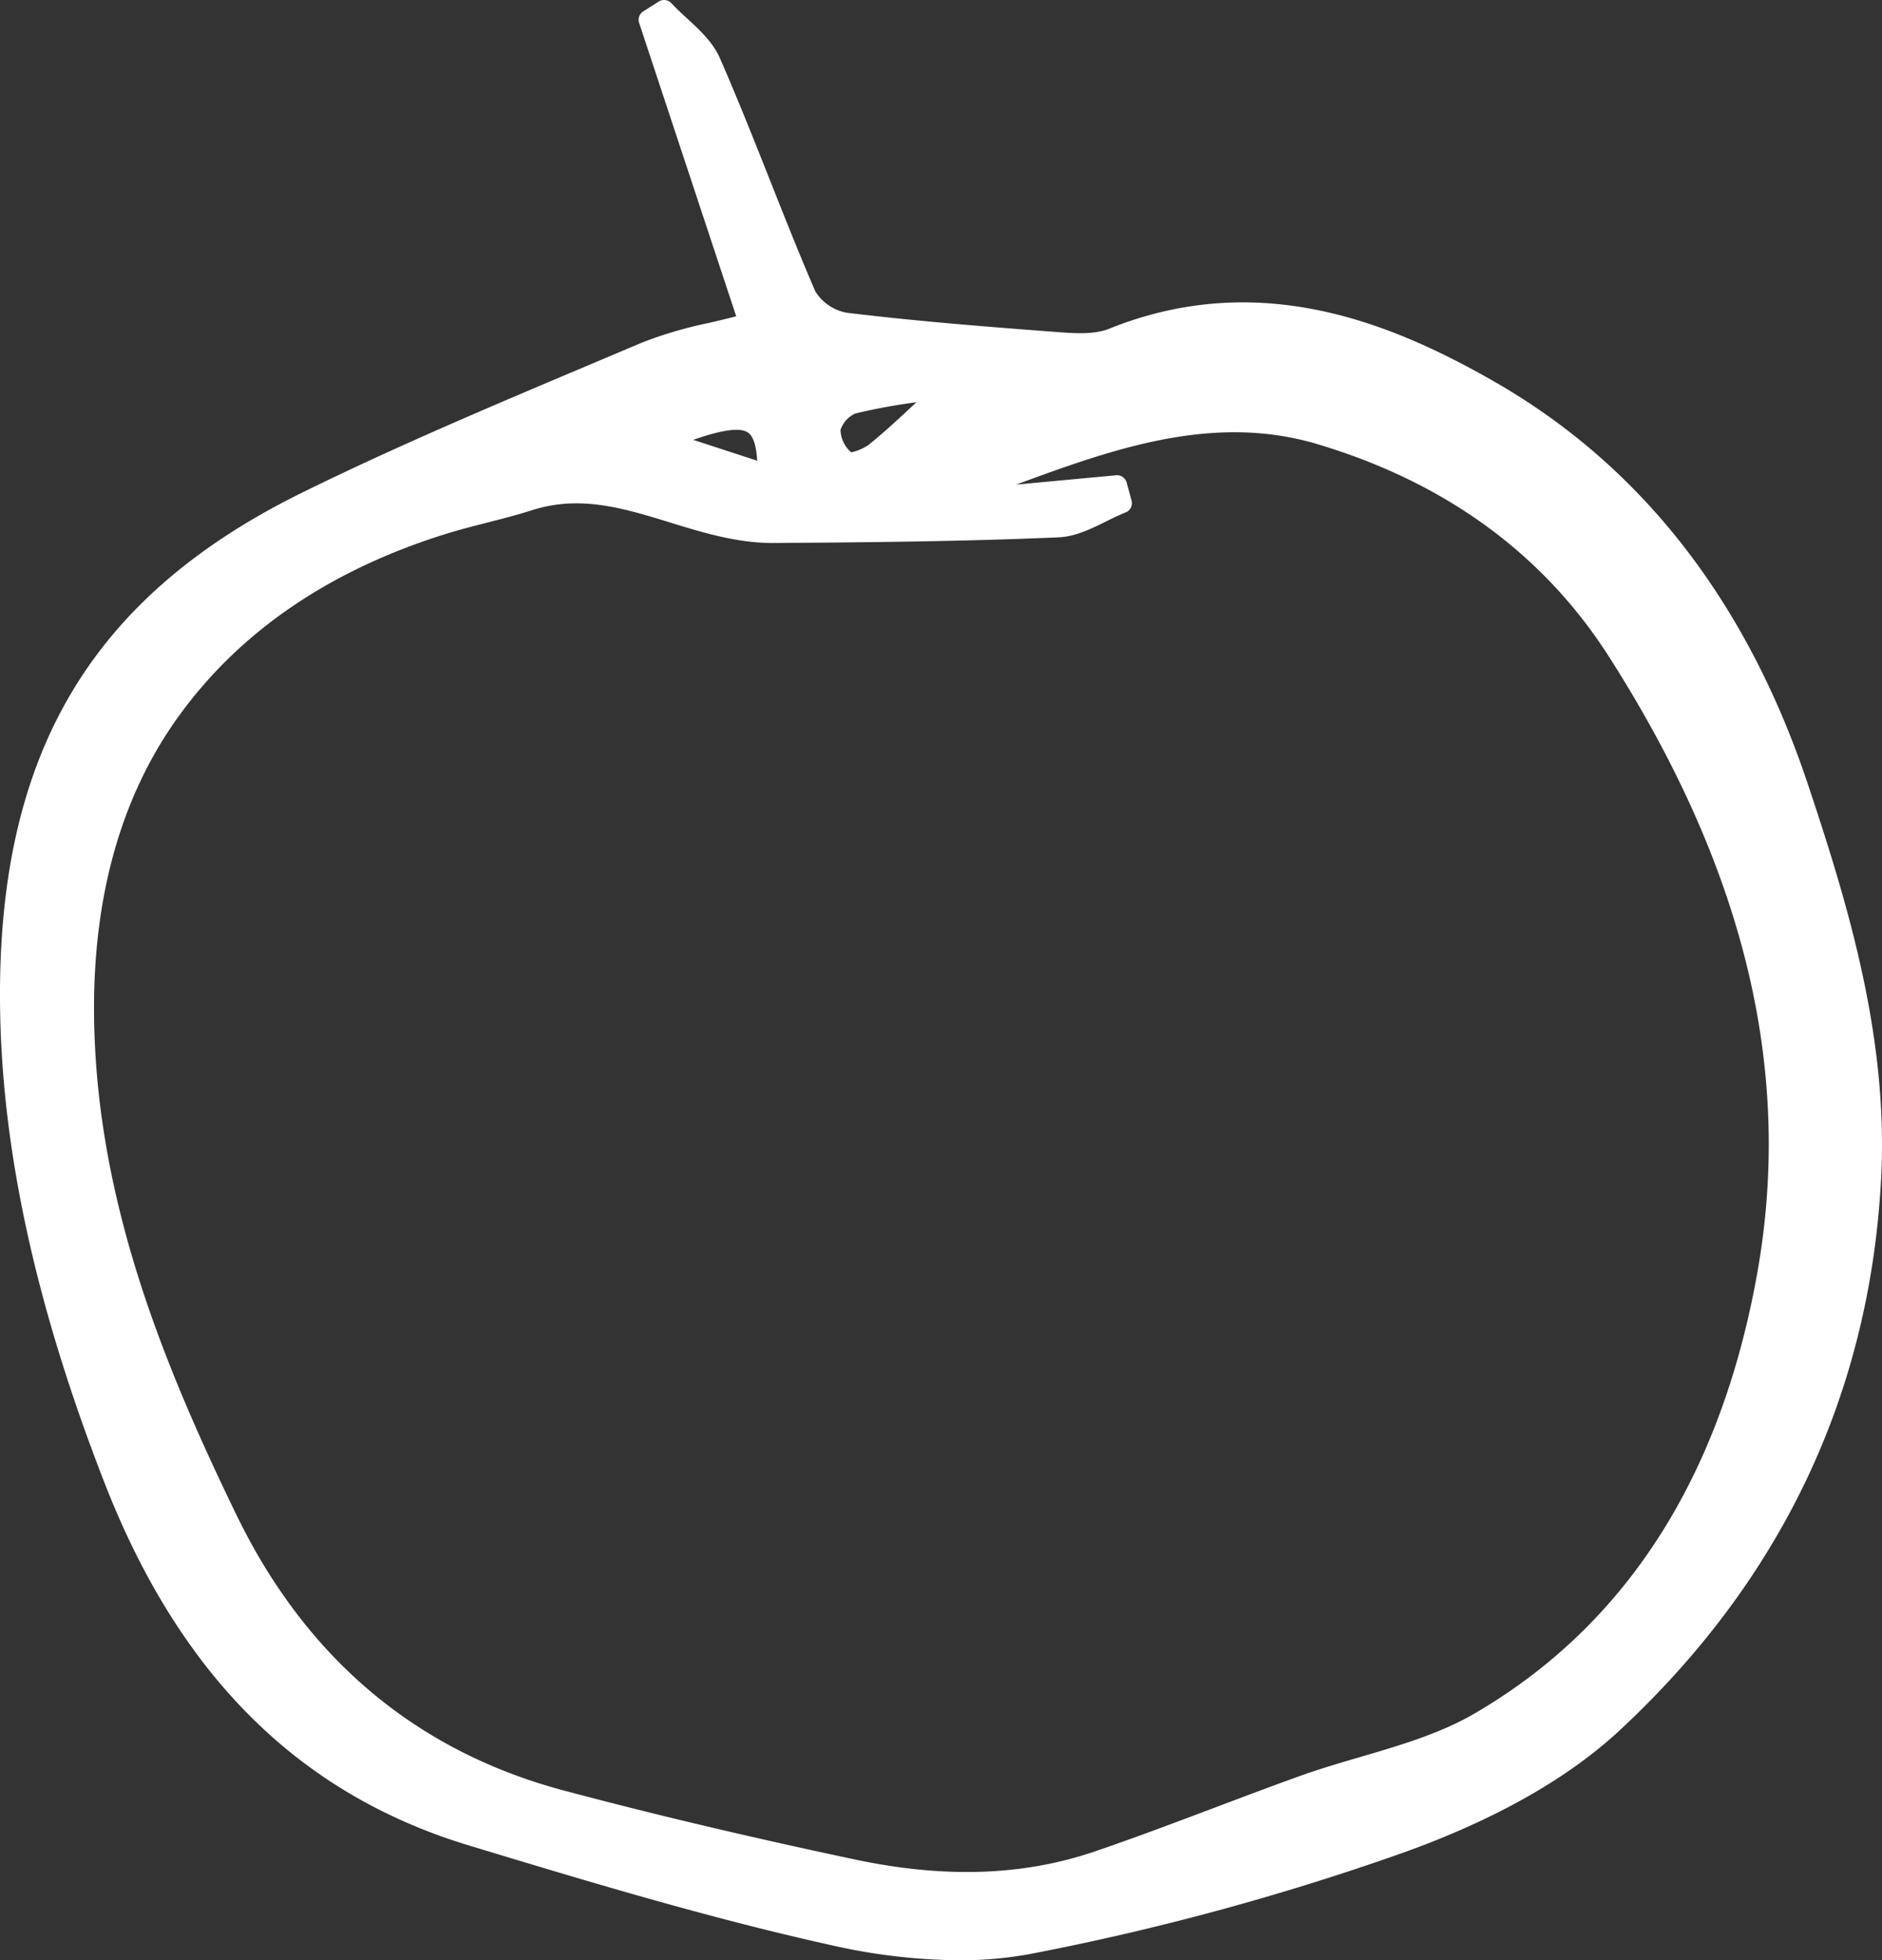 <svg id="Gruppe_116" data-name="Gruppe 116" xmlns="http://www.w3.org/2000/svg" xmlns:xlink="http://www.w3.org/1999/xlink" width="278.009" height="289.5" viewBox="0 0 278.009 289.5">
  <rect x="0" y="0" width="278.009" height="289.5" fill="#333333" stroke="none"/>
  <defs>
    <clipPath id="clip-path">
      <rect id="Rechteck_120" data-name="Rechteck 120" width="278.009" height="289.5" fill="#fff"/>
    </clipPath>
  </defs>
  <g id="Gruppe_115" data-name="Gruppe 115" transform="translate(0 0)" clip-path="url(#clip-path)">
    <path id="Pfad_278" data-name="Pfad 278" d="M220.329,56.118c-14.573-8.256-34.163-16.566-56.5-7.563-2.048.819-4.731.7-7.085.525-11.26-.846-21.415-1.649-31.7-2.9a6.968,6.968,0,0,1-4.59-3.121C118.1,37.617,115.875,32,113.721,26.569c-2.35-5.926-4.782-12.055-7.386-18-1.026-2.334-2.969-4.124-4.845-5.855-.8-.736-1.594-1.469-2.311-2.24A1.469,1.469,0,0,0,97.315.227L95.024,1.68a1.469,1.469,0,0,0-.611,1.7l14.342,43.331c-1.4.36-2.741.678-4.034.979a60.832,60.832,0,0,0-9.928,2.922l-8.283,3.5C72.638,59.968,58.3,66.023,44.565,72.786,13.61,88.048-.132,111.061,0,147.4c.082,21.712,5.127,45.117,15.427,71.556C26.5,247.4,44.115,264.932,69.274,272.546c17.354,5.256,35.3,10.688,53.584,14.741a87.572,87.572,0,0,0,18.807,2.213,56.306,56.306,0,0,0,10.754-.971,381.286,381.286,0,0,0,54.634-14.835c13.656-4.868,24.5-10.982,32.228-18.168,23.882-22.218,36.865-49.562,38.588-81.265,1.132-20.726-4.735-40.284-10.841-58.538-9.082-27.145-24.795-47.2-46.7-59.6M111.861,68.044,102.4,64.957c3.552-1.23,6.752-1.99,8.076-1.081.787.533,1.23,1.845,1.382,4.167m12.3-4.551a4.083,4.083,0,0,1,2.181-2.42,86.663,86.663,0,0,1,9.035-1.668c-2.514,2.35-4.708,4.394-7.061,6.294a7.1,7.1,0,0,1-2.569,1.1,4.559,4.559,0,0,1-1.586-3.309m-52.229,13.7c2.248-.576,4.5-1.147,6.7-1.852a21.26,21.26,0,0,1,6.509-1c4.692,0,9.251,1.41,13.985,2.871,4.813,1.488,9.775,2.976,14.992,2.988,14.334-.1,28.355-.235,42.27-.842,2.491-.11,4.809-1.257,7.05-2.366.948-.466,1.9-.94,2.851-1.316a1.465,1.465,0,0,0,.869-1.751l-.728-2.659a1.475,1.475,0,0,0-1.555-1.073L150.1,71.568c14.318-5.264,29.118-10.59,44.561-5.961,18.854,5.647,33.336,16.214,43.033,31.4,20.111,31.476,27.254,61.331,21.842,91.272-5.432,30.086-19.5,51.9-41.819,64.84-5.036,2.922-10.974,4.66-16.715,6.345-2.988.873-6.078,1.778-9.047,2.847-4.159,1.5-8.3,3.059-12.438,4.621-5.8,2.185-11.784,4.449-17.733,6.478-10.625,3.63-22.261,4.022-35.58,1.191-15.7-3.337-29.725-6.658-42.861-10.155-21.85-5.812-38.15-19.535-48.446-40.785-10.751-22.182-20.733-46.476-21-73.773-.168-17.35,3.936-32.056,12.207-43.7,9-12.67,22.28-21.838,39.493-27.254,2.087-.658,4.21-1.2,6.333-1.739" transform="translate(-0.001 0.001)" fill="#fff"/>
  </g>
</svg>
